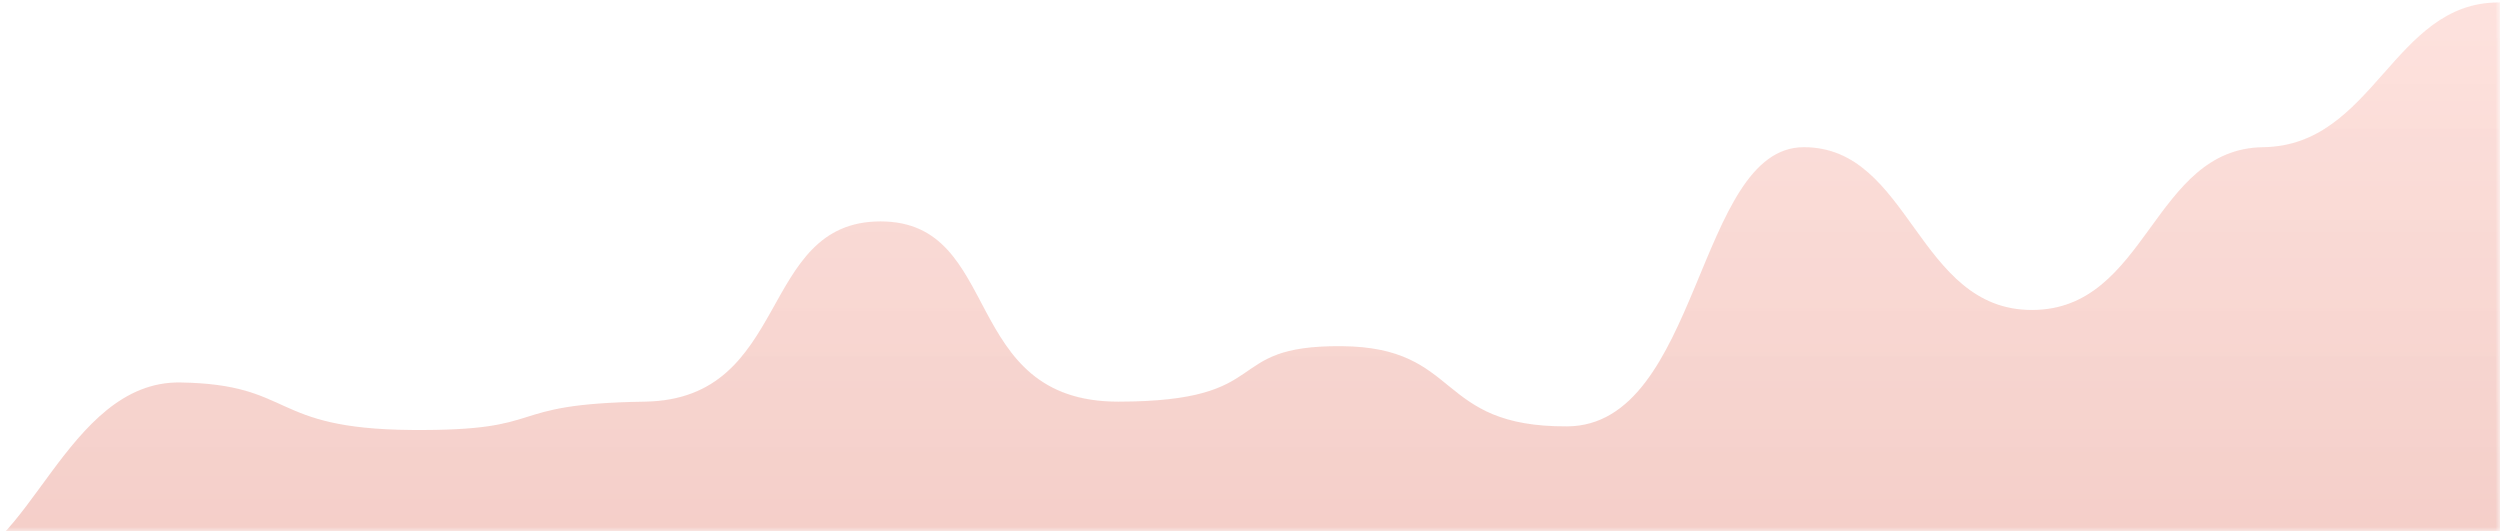 <?xml version="1.0" encoding="UTF-8"?>
<svg width="287px" height="61px" viewBox="0 0 287 61" version="1.1" xmlns="http://www.w3.org/2000/svg" xmlns:xlink="http://www.w3.org/1999/xlink">
    <!-- Generator: Sketch 47.1 (45422) - http://www.bohemiancoding.com/sketch -->
    <title>mask</title>
    <desc>Created with Sketch.</desc>
    <defs>
        <rect id="path-1" x="0" y="0" width="287" height="104"></rect>
        <linearGradient x1="50%" y1="2.22044605e-14%" x2="50%" y2="98.707%" id="linearGradient-3">
            <stop stop-color="#FBA598" stop-opacity="0.9" offset="0%"></stop>
            <stop stop-color="#D66554" offset="100%"></stop>
        </linearGradient>
    </defs>
    <g id="Page-1" stroke="none" stroke-width="1" fill="none" fill-rule="evenodd">
        <g id="apollo-2---vertical-/-dark" transform="translate(-1133, -106)">
            <g id="boxes" transform="translate(215, 63)">
                <g id="box-/-social-shares" transform="translate(918, 0)">
                    <g id="mask">
                        <mask id="mask-2" fill="white">
                            <use xlink:href="#path-1"></use>
                        </mask>
                        <g id="bg-box"></g>
                        <path d="M-5.904,107.711 C3.178,107.711 7.545,86.697 20.703,86.907 C33.86,87.117 30.781,92.22 47.188,92.36 C63.594,92.501 57.157,89.374 74.023,89.109 C90.89,88.844 86.928,68.419 101.085,68.419 C115.242,68.419 110.088,89.132 128.397,89.109 C146.705,89.085 139.997,82.651 153.957,82.74 C167.917,82.829 164.635,92.027 179.907,91.948 C195.178,91.87 194.753,59.928 207.05,59.897 C219.347,59.865 220.05,78.635 233.309,78.585 C246.568,78.536 247.089,60.058 259.809,59.897 C272.529,59.735 274.731,43.268 286.842,43.281 C294.917,43.291 296.16,48.829 290.571,59.897 L290.571,124 L-10.538,124 C-13.503,113.141 -11.958,107.711 -5.904,107.711 Z" id="Primary" fill="url(#linearGradient-3)" opacity="0.6" mask="url(#mask-2)"></path>
                    </g>
                </g>
            </g>
        </g>
    </g>
</svg>